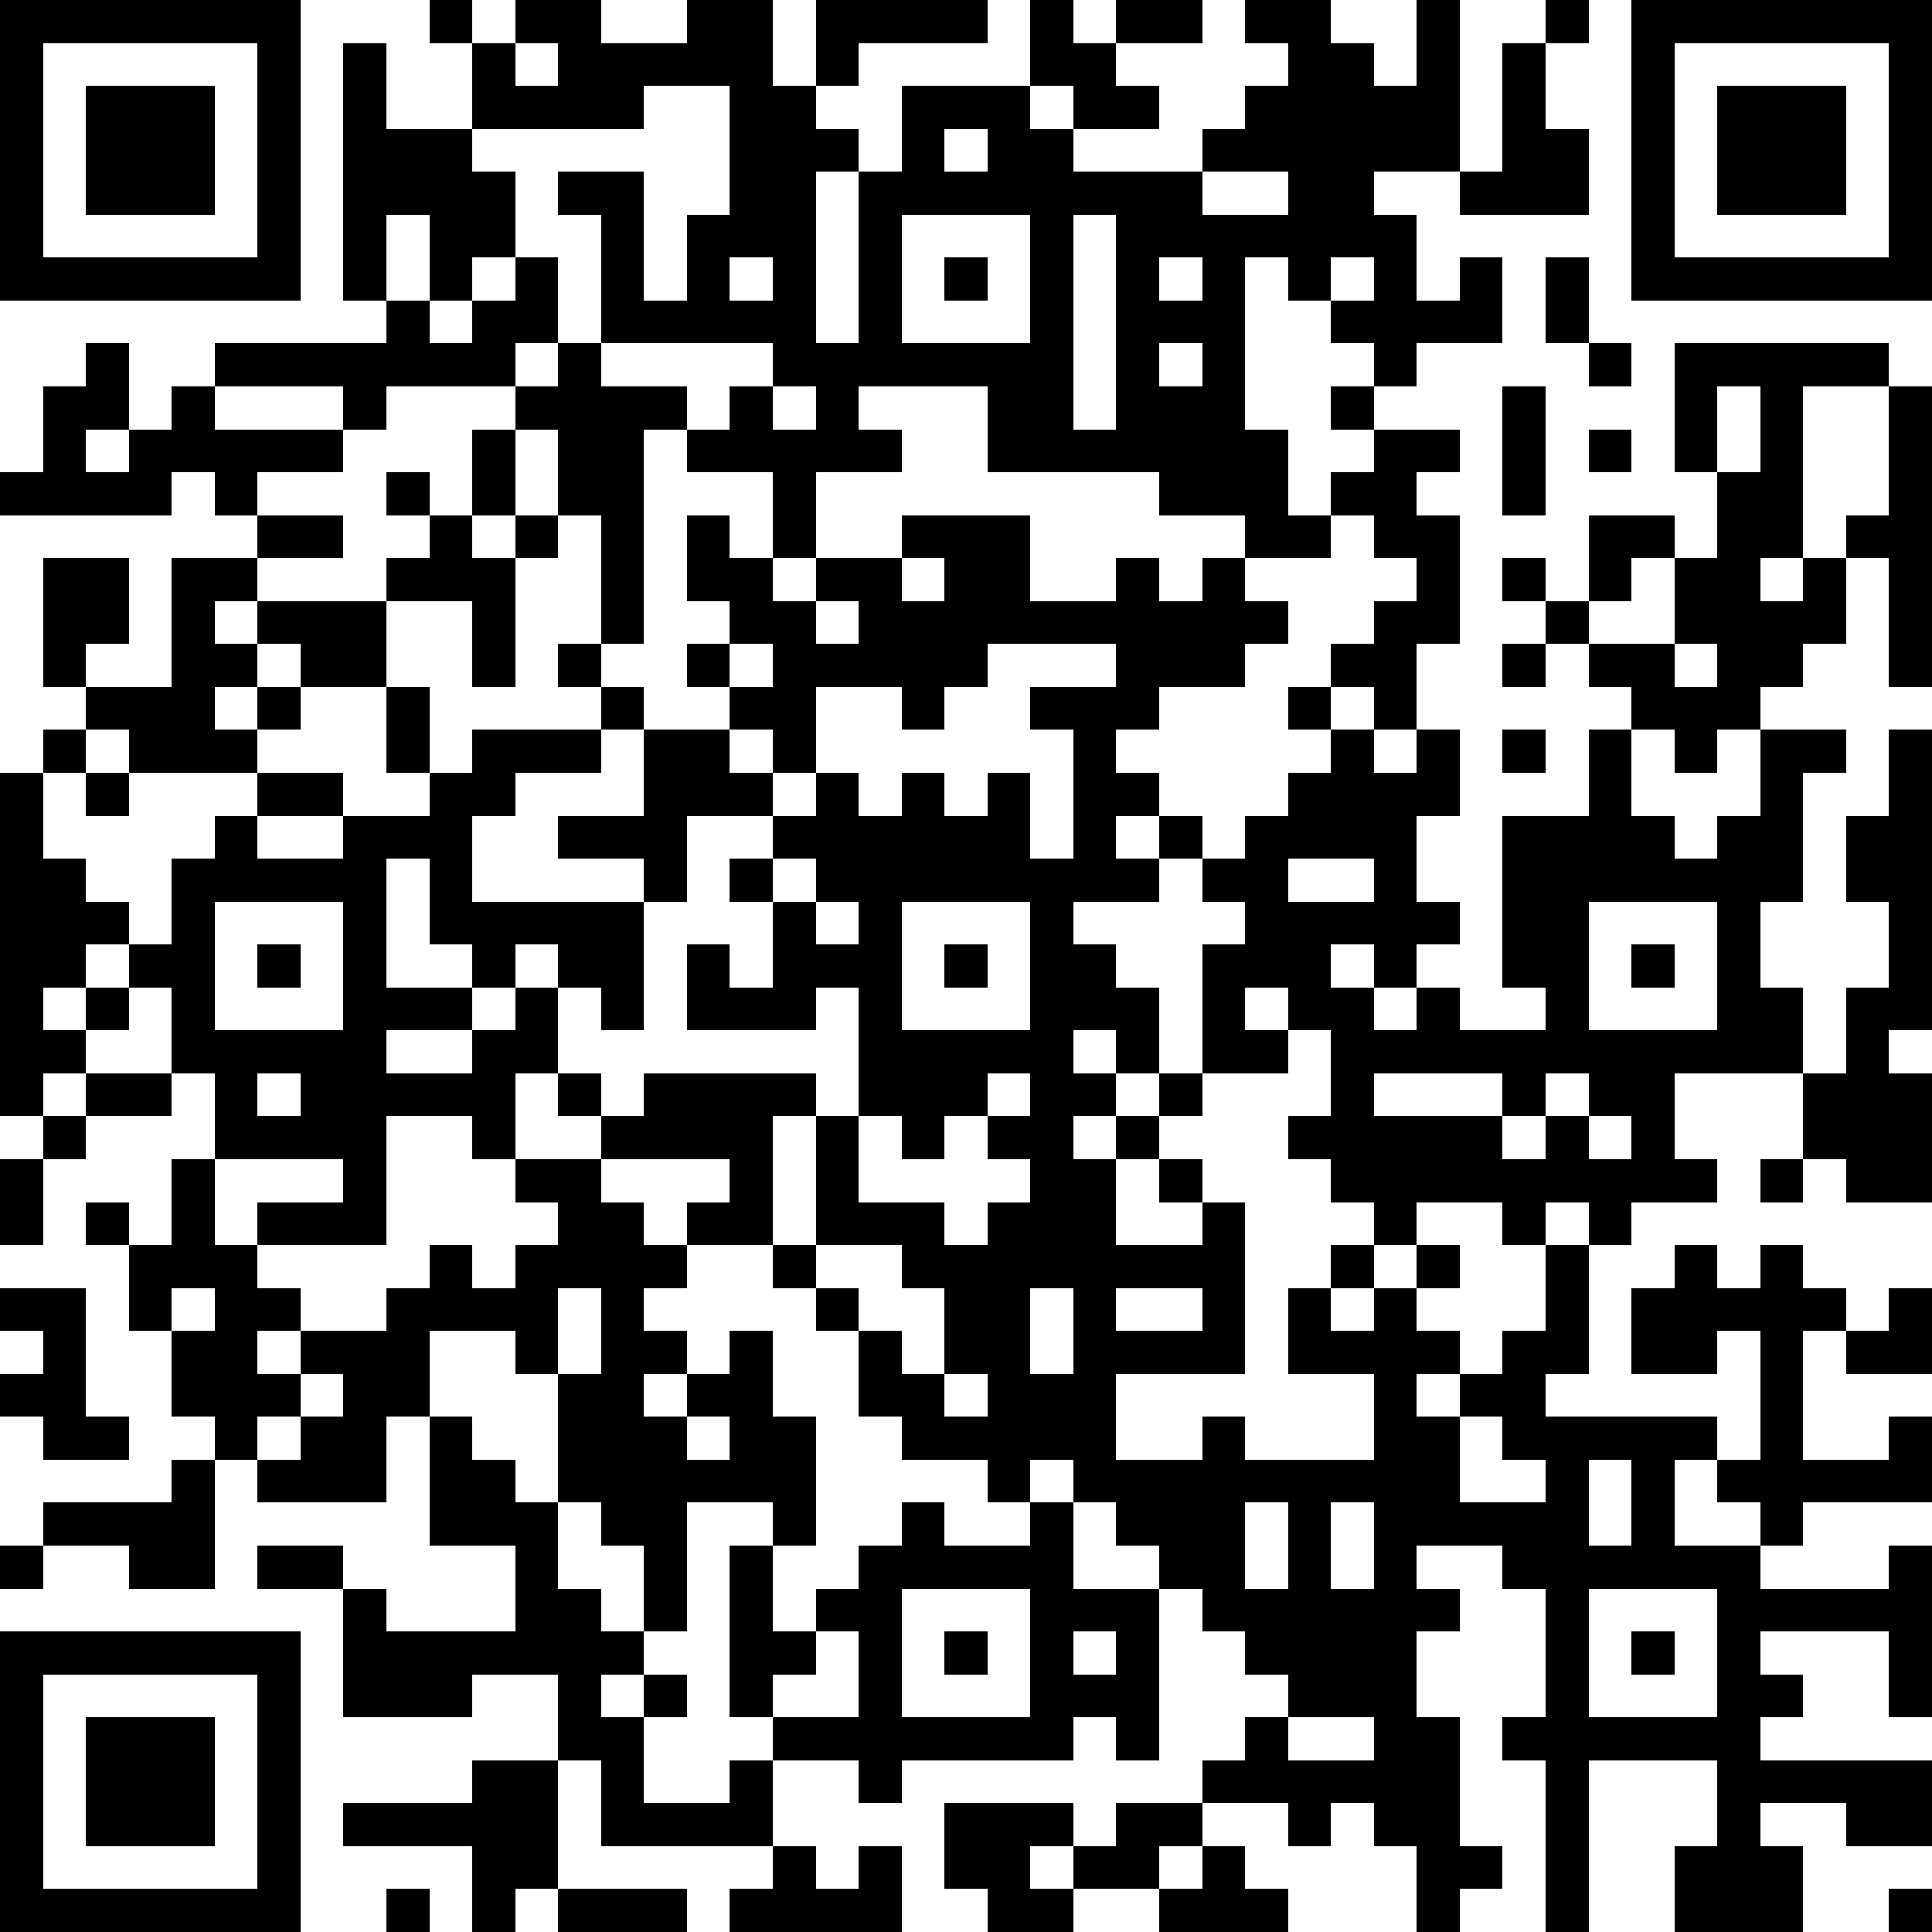 <?xml version="1.0" standalone="yes"?><svg version="1.1" xmlns="http://www.w3.org/2000/svg" xmlns:xlink="http://www.w3.org/1999/xlink" xmlns:ev="http://www.w3.org/2001/xml-events" width="180" height="180" shape-rendering="crispEdges"><path d="M0 0h7v7h-7zM10 0h1v1h-1zM12 0h2v1h2v-1h2v2h1v-2h4v1h-3v1h-1v1h1v1h-1v4h1v-4h1v-2h3v-2h1v1h1v-1h2v1h-2v1h1v1h-2v-1h-1v1h1v1h3v-1h1v-1h1v-1h-1v-1h2v1h1v1h1v-2h1v4h-2v1h1v2h1v-1h1v2h-2v1h-1v-1h-1v-1h-1v-1h-1v4h1v2h1v-1h1v-1h-1v-1h1v1h2v1h-1v1h1v3h-1v2h-1v-1h-1v-1h1v-1h1v-1h-1v-1h-1v1h-2v-1h-2v-1h-4v-2h-3v1h1v1h-2v2h-1v-2h-2v-1h-1v5h-1v-3h-1v-2h-1v-1h-3v1h-1v-1h-3v-1h4v-1h-1v-6h1v2h2v-2h1zM36 0h1v1h-1zM38 0h7v7h-7zM1 1v5h5v-5zM12 1v1h1v-1zM35 1h1v2h1v2h-3v-1h1zM39 1v5h5v-5zM2 2h3v3h-3zM15 2v1h-4v1h1v2h-1v1h-1v-2h-1v2h1v1h1v-1h1v-1h1v2h-1v1h1v-1h1v-3h-1v-1h2v3h1v-2h1v-3zM40 2h3v3h-3zM22 3v1h1v-1zM28 4v1h2v-1zM21 5v3h3v-3zM25 5v5h1v-5zM17 6v1h1v-1zM22 6h1v1h-1zM27 6v1h1v-1zM31 6v1h1v-1zM36 6h1v2h-1zM2 8h1v2h-1v1h1v-1h1v-1h1v1h3v1h-2v1h-1v-1h-1v1h-4v-1h1v-2h1zM14 8v1h2v1h1v-1h1v-1zM27 8v1h1v-1zM37 8h1v1h-1zM39 8h5v1h-2v4h-1v1h1v-1h1v-1h1v-3h1v7h-1v-3h-1v2h-1v1h-1v1h-1v1h-1v-1h-1v-1h-1v-1h-1v-1h-1v-1h1v1h1v-2h2v1h-1v1h-1v1h2v-2h1v-2h-1zM18 9v1h1v-1zM35 9h1v3h-1zM40 9v2h1v-2zM11 10h1v2h-1zM37 10h1v1h-1zM9 11h1v1h-1zM6 12h2v1h-2zM10 12h1v1h1v-1h1v1h-1v3h-1v-2h-2v-1h1zM16 12h1v1h1v1h1v-1h2v-1h3v2h2v-1h1v1h1v-1h1v1h1v1h-1v1h-2v1h-1v1h1v1h-1v1h1v-1h1v1h-1v1h-2v1h1v1h1v2h-1v-1h-1v1h1v1h-1v1h1v-1h1v-1h1v-3h1v-1h-1v-1h1v-1h1v-1h1v-1h-1v-1h1v1h1v1h1v-1h1v2h-1v2h1v1h-1v1h-1v-1h-1v1h1v1h1v-1h1v1h2v-1h-1v-4h2v-2h1v2h1v1h1v-1h1v-2h2v1h-1v3h-1v2h1v2h-3v2h1v1h-2v1h-1v-1h-1v1h-1v-1h-2v1h-1v-1h-1v-1h-1v-1h1v-2h-1v-1h-1v1h1v1h-2v1h-1v1h-1v2h2v-1h-1v-1h1v1h1v4h-3v2h2v-1h1v1h3v-2h-2v-2h1v-1h1v1h-1v1h1v-1h1v-1h1v1h-1v1h1v1h-1v1h1v-1h1v-1h1v-2h1v3h-1v1h4v1h-1v2h2v-1h-1v-1h1v-3h-1v1h-2v-2h1v-1h1v1h1v-1h1v1h1v1h-1v3h2v-1h1v2h-3v1h-1v1h3v-1h1v4h-1v-2h-3v1h1v1h-1v1h4v2h-2v-1h-2v1h1v2h-3v-2h1v-2h-3v4h-1v-4h-1v-1h1v-3h-1v-1h-2v1h1v1h-1v2h1v3h1v1h-1v1h-1v-2h-1v-1h-1v1h-1v-1h-2v-1h1v-1h1v-1h-1v-1h-1v-1h-1v-1h-1v-1h-1v-1h-1v1h-1v-1h-2v-1h-1v-2h-1v-1h-1v-1h-2v-1h1v-1h-3v-1h-1v-1h-1v2h-1v-1h-2v3h-3v-1h2v-1h-3v-2h-1v-2h-1v-1h-1v1h-1v1h1v-1h1v1h-1v1h-1v1h-1v-8h1v-1h1v-1h-1v-3h2v2h-1v1h2v-3h2v1h-1v1h1v-1h3v2h-2v-1h-1v1h-1v1h1v-1h1v1h-1v1h-3v-1h-1v1h-1v2h1v1h1v1h1v-2h1v-1h1v-1h2v1h-2v1h2v-1h2v-1h-1v-2h1v2h1v-1h3v-1h-1v-1h1v1h1v1h-1v1h-2v1h-1v2h4v-1h-2v-1h2v-2h2v-1h-1v-1h1v-1h-1zM21 13v1h1v-1zM19 14v1h1v-1zM17 15v1h1v-1zM23 15v1h-1v1h-1v-1h-2v2h-1v-1h-1v1h1v1h-2v2h-1v3h-1v-1h-1v-1h-1v1h-1v-1h-1v-2h-1v3h2v1h-2v1h2v-1h1v-1h1v2h1v1h1v-1h4v1h-1v3h1v-3h1v-3h-1v1h-3v-2h1v1h1v-2h-1v-1h1v-1h1v-1h1v1h1v-1h1v1h1v-1h1v2h1v-3h-1v-1h2v-1zM35 15h1v1h-1zM39 15v1h1v-1zM35 17h1v1h-1zM44 17h1v7h-1v1h1v3h-2v-1h-1v-2h1v-2h1v-2h-1v-2h1zM2 18h1v1h-1zM18 20v1h1v-1zM30 20v1h2v-1zM5 21v3h3v-3zM19 21v1h1v-1zM21 21v3h3v-3zM37 21v3h3v-3zM6 22h1v1h-1zM22 22h1v1h-1zM38 22h1v1h-1zM2 25h2v1h-2zM6 25v1h1v-1zM23 25v1h-1v1h-1v-1h-1v2h2v1h1v-1h1v-1h-1v-1h1v-1zM32 25v1h3v-1zM36 25v1h-1v1h1v-1h1v-1zM1 26h1v1h-1zM37 26v1h1v-1zM0 27h1v2h-1zM4 27h1v2h1v1h1v1h-1v1h1v-1h2v-1h1v-1h1v1h1v-1h1v-1h-1v-1h2v1h1v1h1v1h-1v1h1v1h-1v1h1v-1h1v-1h1v2h1v3h-1v-1h-2v3h-1v-2h-1v-1h-1v-3h-1v-1h-2v2h-1v2h-3v-1h-1v-1h-1v-2h-1v-2h-1v-1h1v1h1zM41 27h1v1h-1zM19 29v1h1v1h1v1h1v-2h-1v-1zM0 30h2v3h1v1h-2v-1h-1v-1h1v-1h-1zM4 30v1h1v-1zM13 30v2h1v-2zM24 30v2h1v-2zM26 30v1h2v-1zM44 30h1v2h-2v-1h1zM7 32v1h-1v1h1v-1h1v-1zM22 32v1h1v-1zM10 33h1v1h1v1h1v2h1v1h1v1h-1v1h1v-1h1v1h-1v2h2v-1h1v-1h-1v-4h1v2h1v-1h1v-1h1v-1h1v1h2v-1h1v2h2v4h-1v-1h-1v1h-4v1h-1v-1h-2v2h-4v-2h-1v-2h-2v1h-3v-3h-2v-1h2v1h1v1h3v-2h-2zM16 33v1h1v-1zM34 33v2h2v-1h-1v-1zM4 34h1v3h-2v-1h-2v-1h3zM37 34v2h1v-2zM29 35v2h1v-2zM31 35v2h1v-2zM0 36h1v1h-1zM21 37v3h3v-3zM37 37v3h3v-3zM0 38h7v7h-7zM19 38v1h-1v1h2v-2zM22 38h1v1h-1zM25 38v1h1v-1zM38 38h1v1h-1zM1 39v5h5v-5zM2 40h3v3h-3zM30 40v1h2v-1zM11 41h2v3h-1v1h-1v-2h-3v-1h3zM22 42h3v1h-1v1h1v-1h1v-1h2v1h-1v1h-2v1h-2v-1h-1zM18 43h1v1h1v-1h1v2h-4v-1h1zM28 43h1v1h1v1h-3v-1h1zM9 44h1v1h-1zM13 44h3v1h-3zM44 44h1v1h-1z" style="fill:#000" transform="translate(0,0) scale(4)"/></svg>